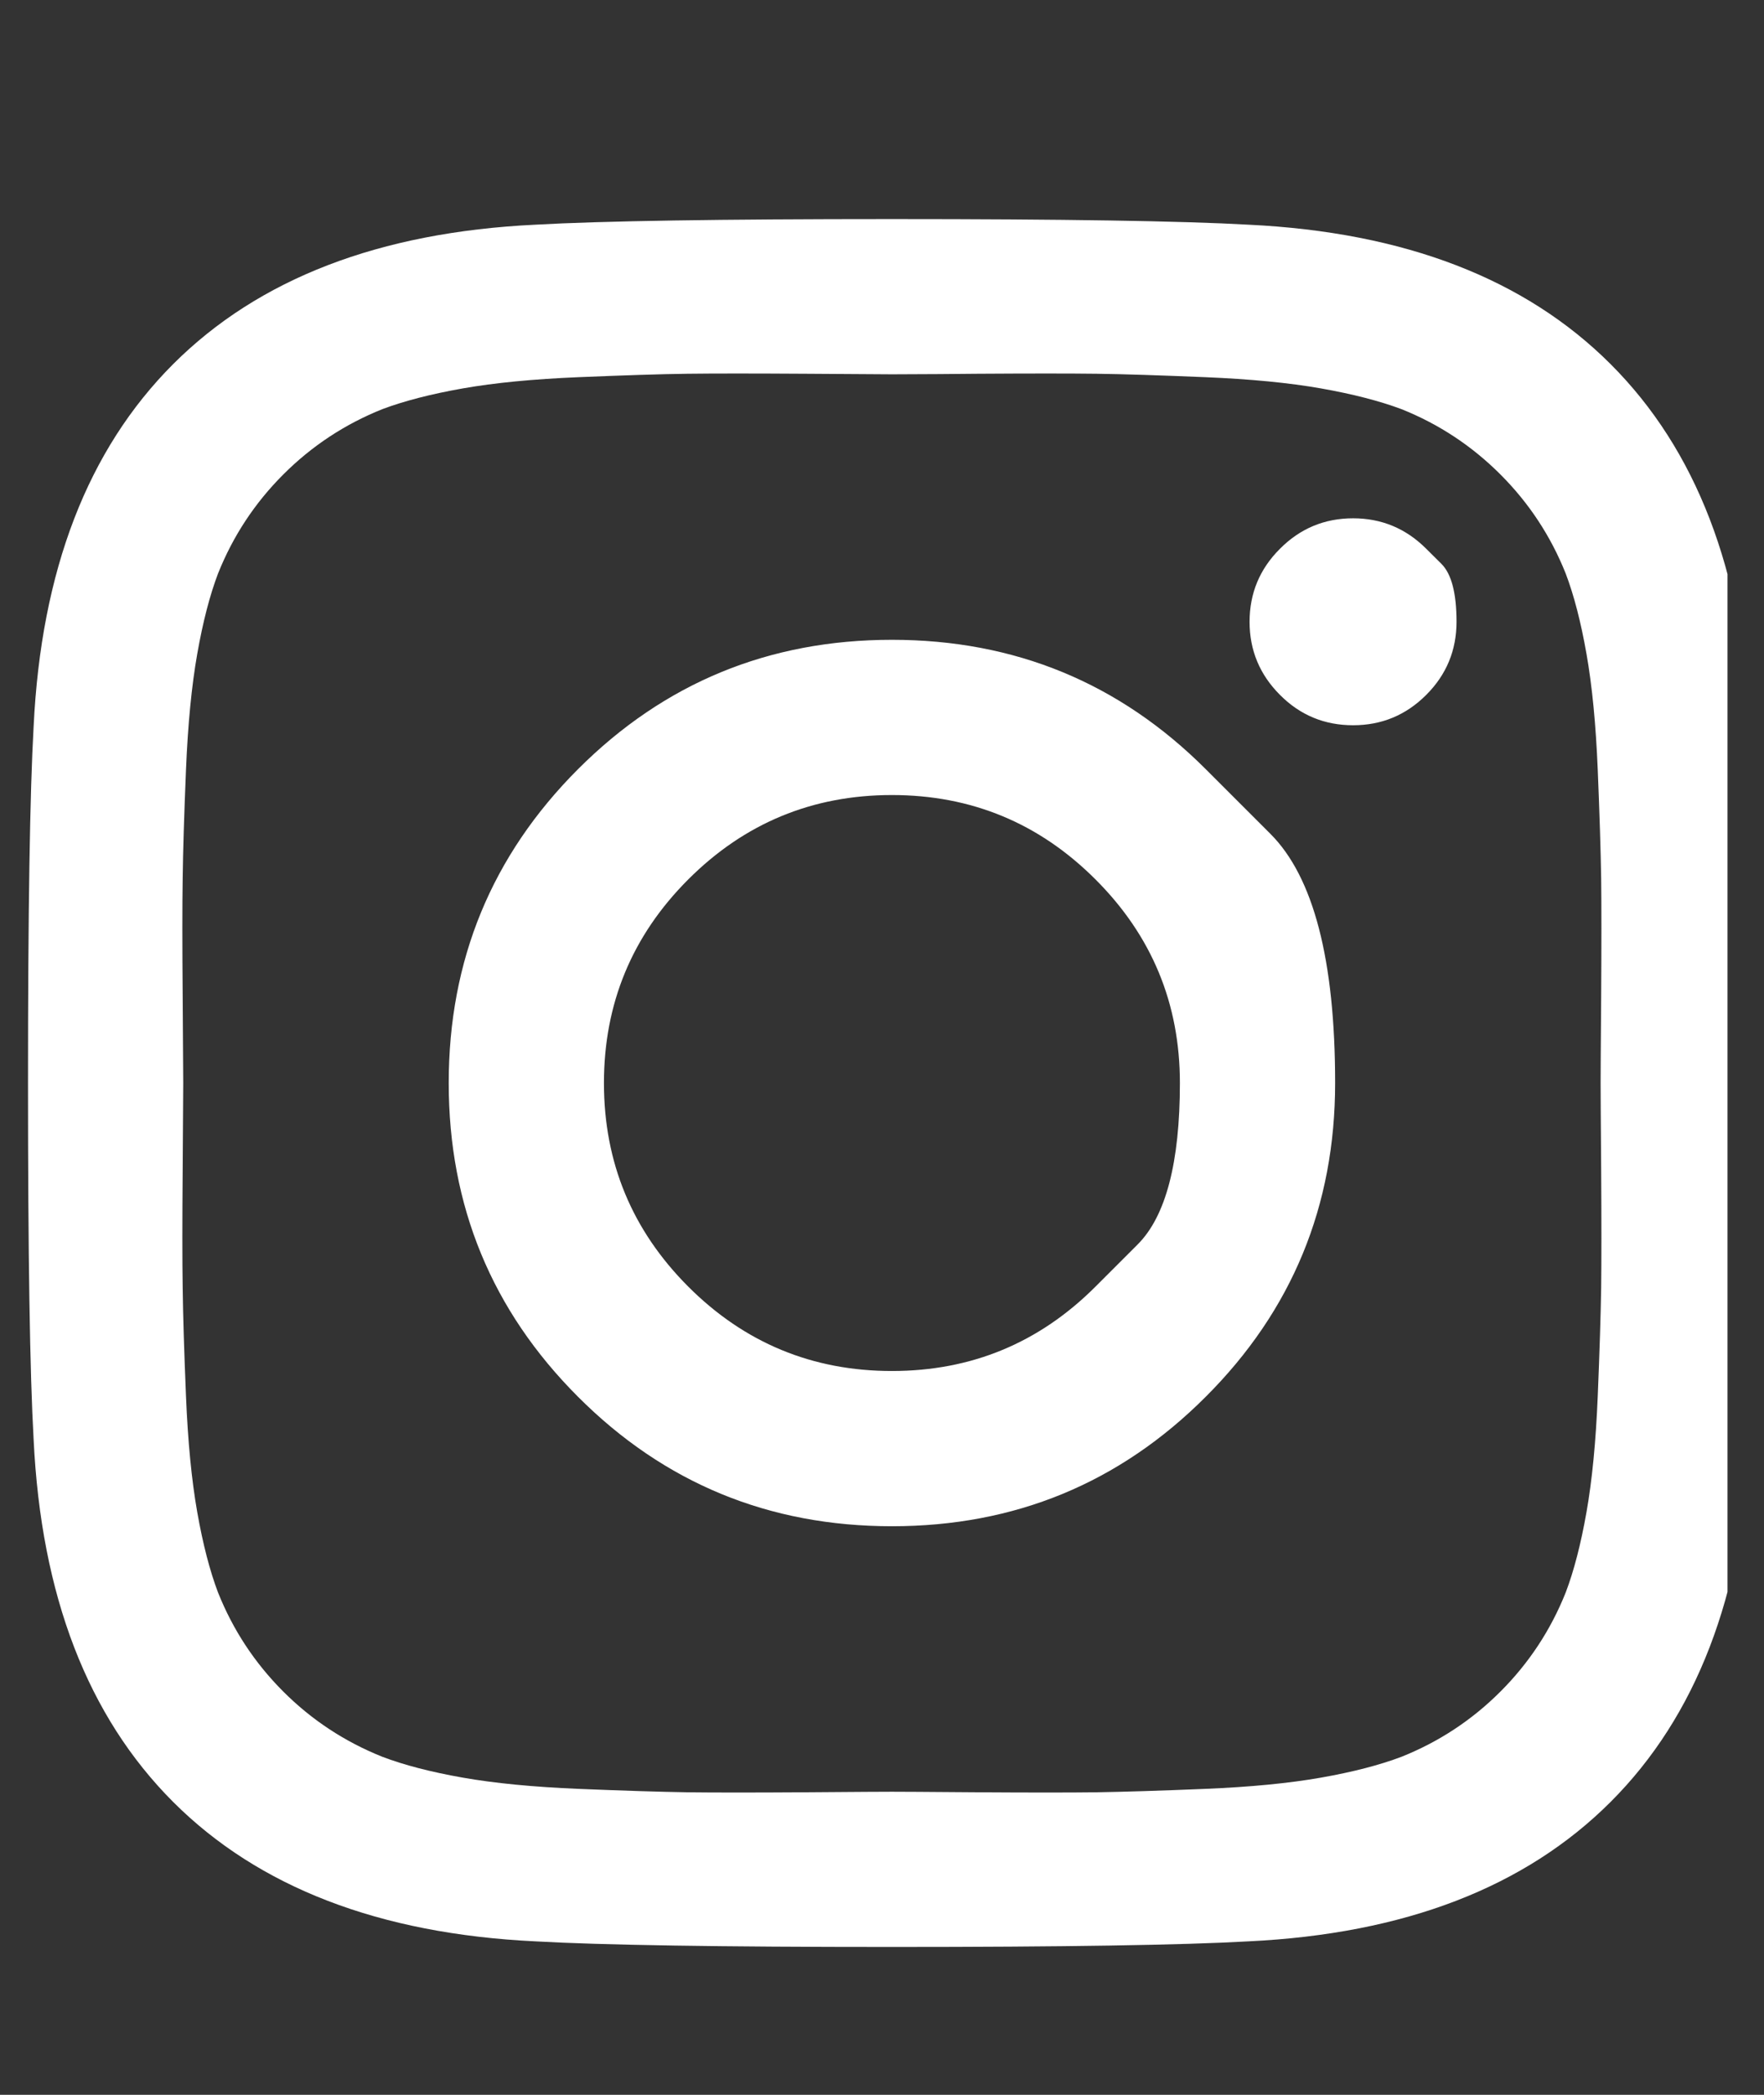 <svg width="16" height="19" viewBox="0 0 16 19" fill="none" xmlns="http://www.w3.org/2000/svg">
<rect x="0" y="0" width="16" height="19" fill="#333333" stroke="none"/>
<g clip-path="url(#clip0_7845_8832)">
<path d="M9.936 11.67C9.936 11.67 10.064 11.542 10.319 11.287C10.574 11.032 10.702 10.544 10.702 9.823C10.702 9.102 10.447 8.486 9.936 7.976C9.426 7.466 8.811 7.211 8.09 7.211C7.369 7.211 6.753 7.466 6.243 7.976C5.733 8.486 5.478 9.102 5.478 9.823C5.478 10.544 5.733 11.159 6.243 11.67C6.753 12.18 7.369 12.435 8.09 12.435C8.811 12.435 9.426 12.18 9.936 11.67ZM10.936 6.976C10.936 6.976 11.132 7.172 11.523 7.563C11.914 7.954 12.11 8.707 12.11 9.823C12.11 10.938 11.719 11.887 10.936 12.669C10.154 13.452 9.205 13.843 8.09 13.843C6.974 13.843 6.025 13.452 5.243 12.669C4.461 11.887 4.07 10.938 4.07 9.823C4.07 8.707 4.461 7.759 5.243 6.976C6.025 6.194 6.974 5.803 8.09 5.803C9.205 5.803 10.154 6.194 10.936 6.976ZM12.936 4.977C12.936 4.977 12.982 5.022 13.074 5.114C13.166 5.206 13.211 5.381 13.211 5.64C13.211 5.898 13.12 6.119 12.936 6.303C12.752 6.487 12.531 6.578 12.273 6.578C12.014 6.578 11.793 6.487 11.61 6.303C11.426 6.119 11.334 5.898 11.334 5.64C11.334 5.381 11.426 5.16 11.61 4.977C11.793 4.793 12.014 4.701 12.273 4.701C12.531 4.701 12.752 4.793 12.936 4.977ZM8.87 3.39C8.87 3.39 8.752 3.391 8.516 3.393C8.279 3.394 8.137 3.395 8.09 3.395C8.042 3.395 7.782 3.393 7.309 3.39C6.836 3.387 6.478 3.387 6.233 3.39C5.988 3.393 5.66 3.404 5.248 3.421C4.837 3.438 4.486 3.472 4.197 3.523C3.908 3.574 3.665 3.637 3.468 3.711C3.128 3.847 2.828 4.045 2.57 4.303C2.311 4.562 2.114 4.861 1.978 5.201C1.903 5.398 1.84 5.641 1.789 5.931C1.738 6.22 1.704 6.57 1.687 6.981C1.67 7.393 1.66 7.721 1.657 7.966C1.653 8.211 1.653 8.57 1.657 9.042C1.66 9.515 1.662 9.775 1.662 9.823C1.662 9.871 1.66 10.131 1.657 10.603C1.653 11.076 1.653 11.435 1.657 11.68C1.66 11.925 1.67 12.253 1.687 12.664C1.704 13.076 1.738 13.426 1.789 13.715C1.84 14.004 1.903 14.248 1.978 14.445C2.114 14.785 2.311 15.084 2.57 15.343C2.828 15.601 3.128 15.798 3.468 15.934C3.665 16.009 3.908 16.072 4.197 16.123C4.486 16.174 4.837 16.208 5.248 16.225C5.66 16.242 5.988 16.252 6.233 16.256C6.478 16.259 6.836 16.259 7.309 16.256C7.782 16.252 8.042 16.251 8.09 16.251C8.137 16.251 8.397 16.252 8.87 16.256C9.343 16.259 9.702 16.259 9.947 16.256C10.191 16.252 10.52 16.242 10.931 16.225C11.343 16.208 11.693 16.174 11.982 16.123C12.271 16.072 12.514 16.009 12.712 15.934C13.052 15.798 13.351 15.601 13.609 15.343C13.868 15.084 14.065 14.785 14.201 14.445C14.276 14.248 14.339 14.004 14.39 13.715C14.441 13.426 14.475 13.076 14.492 12.664C14.509 12.253 14.519 11.925 14.523 11.68C14.526 11.435 14.526 11.076 14.523 10.603C14.519 10.131 14.518 9.871 14.518 9.823C14.518 9.775 14.519 9.515 14.523 9.042C14.526 8.57 14.526 8.211 14.523 7.966C14.519 7.721 14.509 7.393 14.492 6.981C14.475 6.57 14.441 6.22 14.39 5.931C14.339 5.641 14.276 5.398 14.201 5.201C14.065 4.861 13.868 4.562 13.609 4.303C13.351 4.045 13.052 3.847 12.712 3.711C12.514 3.637 12.271 3.574 11.982 3.523C11.693 3.472 11.343 3.438 10.931 3.421C10.52 3.404 10.191 3.393 9.947 3.39C9.702 3.387 9.343 3.387 8.87 3.39ZM15.874 6.589C15.909 7.187 15.925 8.265 15.925 9.823C15.925 11.38 15.909 12.459 15.874 13.057C15.806 14.472 15.385 15.567 14.609 16.343C13.834 17.118 12.739 17.54 11.324 17.608C10.725 17.642 9.647 17.659 8.09 17.659C6.532 17.659 5.454 17.642 4.855 17.608C3.441 17.54 2.345 17.118 1.57 16.343C0.795 15.567 0.373 14.472 0.305 13.057C0.271 12.459 0.254 11.38 0.254 9.823C0.254 8.265 0.271 7.187 0.305 6.589C0.373 5.174 0.795 4.079 1.57 3.303C2.345 2.528 3.441 2.106 4.855 2.038C5.454 2.004 6.532 1.987 8.09 1.987C9.647 1.987 10.725 2.004 11.324 2.038C12.739 2.106 13.834 2.528 14.609 3.303C15.385 4.079 15.806 5.174 15.874 6.589Z" fill="white"/>
</g>
<defs>
<clipPath id="clip0_7845_8832">
<rect width="15.423" height="18.284" fill="white" transform="matrix(1 0 0 -1 0.246 18.965)"/>
</clipPath>
</defs>
</svg>
